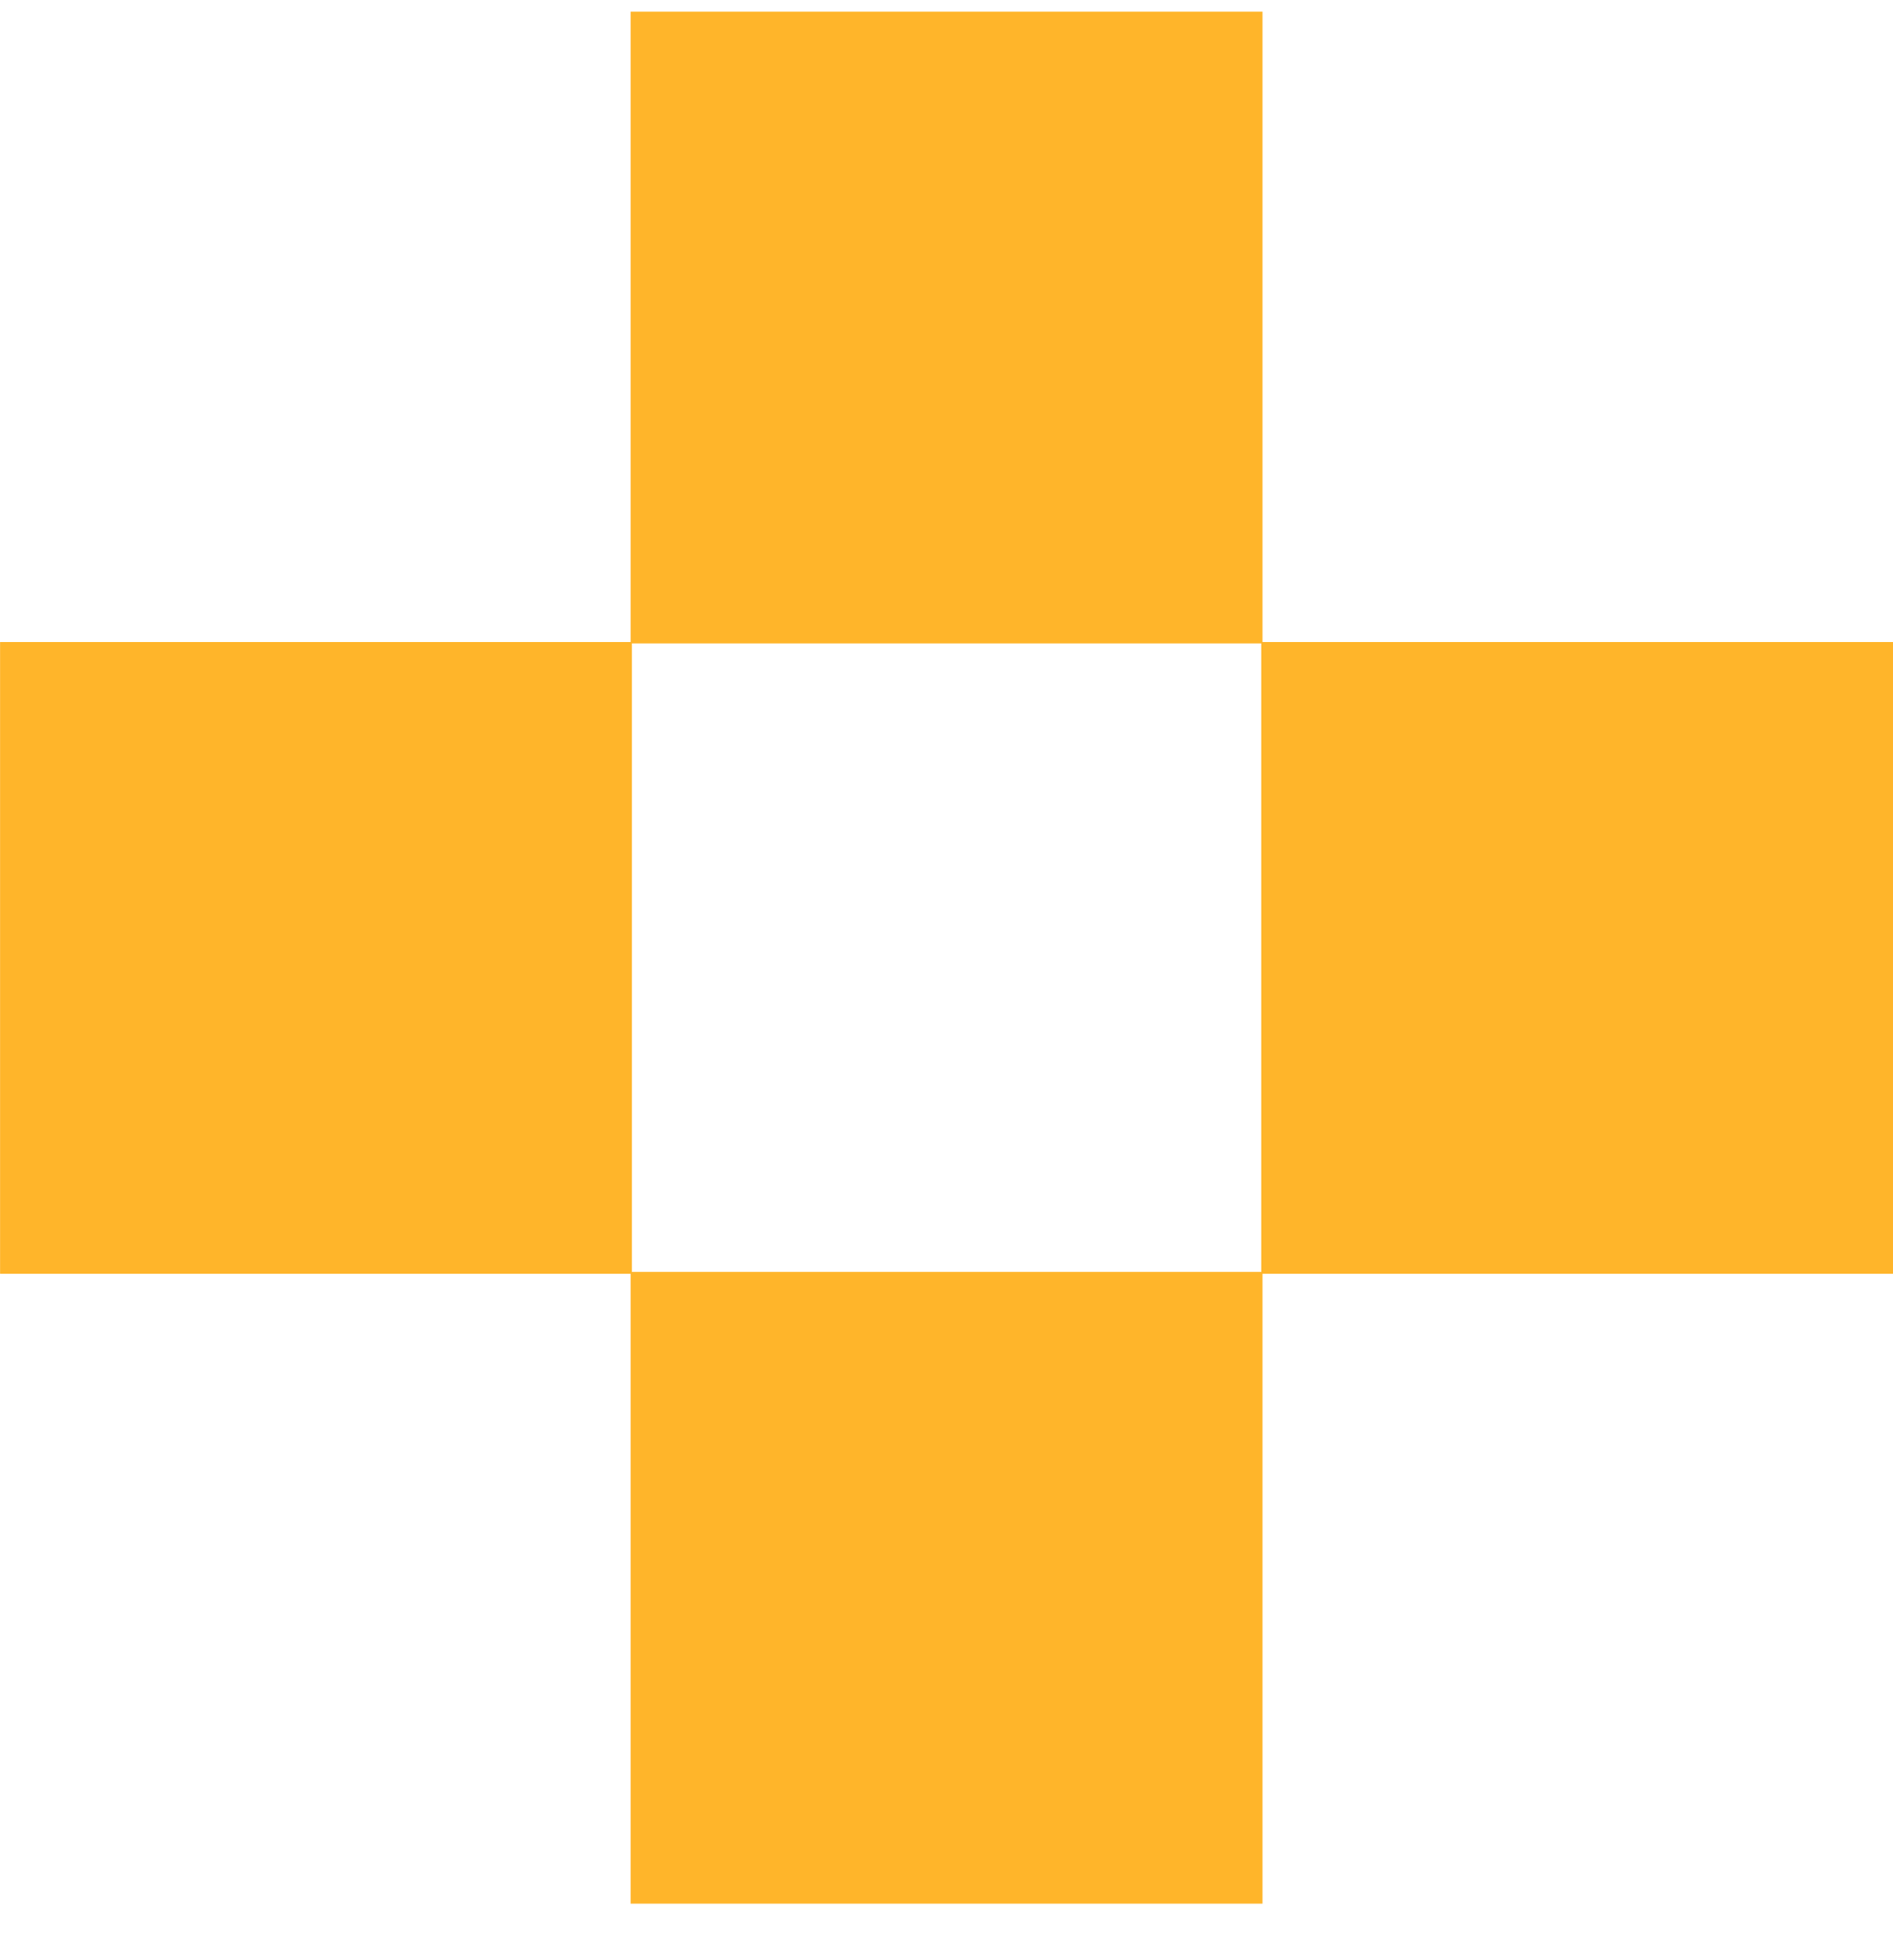 <?xml version="1.0" encoding="UTF-8"?>
<svg xmlns="http://www.w3.org/2000/svg" width="28" height="29" viewBox="0 0 28 29" fill="none">
  <path d="M9.347 9.499H0.001V18.845H9.347V9.499Z" fill="#FFB52A"></path>
  <path d="M28.001 9.499H18.655V18.845H28.001V9.499Z" fill="#FFB52A"></path>
  <path d="M18.674 18.817H9.328V28.163H18.674V18.817Z" fill="#FFB52A"></path>
  <path d="M18.674 0.172H9.328V9.518H18.674V0.172Z" fill="#FFB52A"></path>
</svg>
